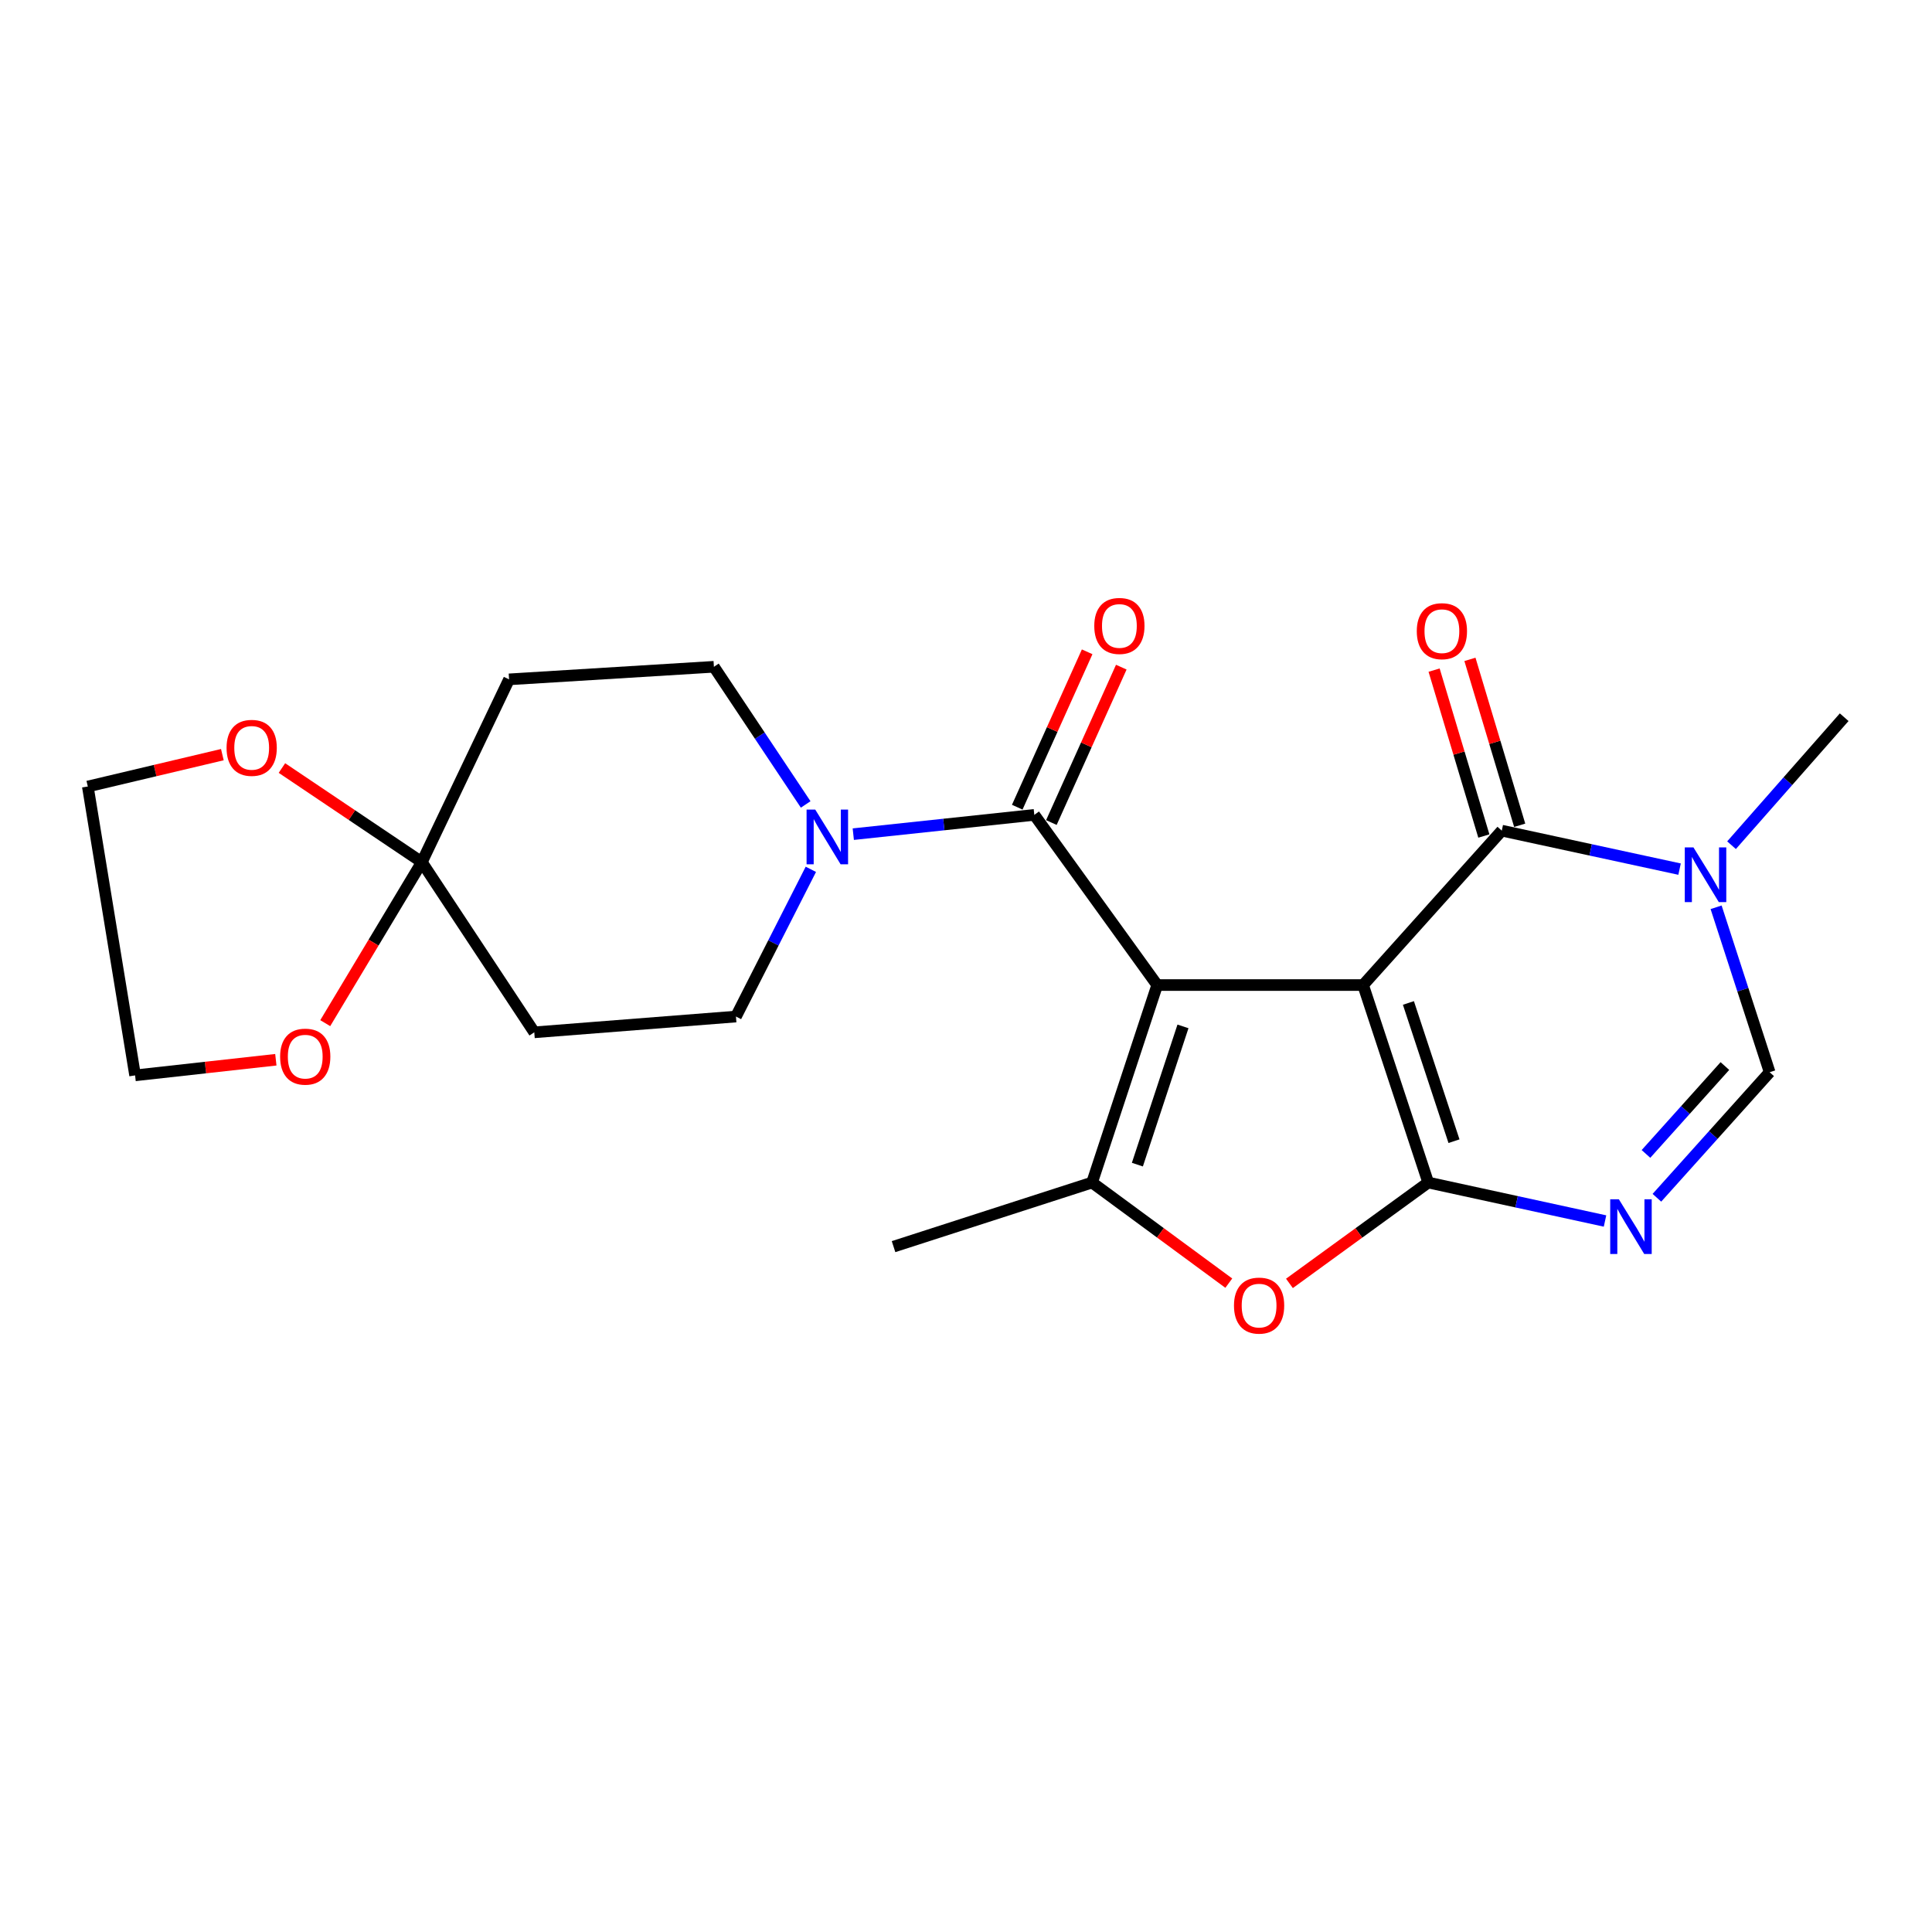 <?xml version='1.0' encoding='iso-8859-1'?>
<svg version='1.1' baseProfile='full'
              xmlns='http://www.w3.org/2000/svg'
                      xmlns:rdkit='http://www.rdkit.org/xml'
                      xmlns:xlink='http://www.w3.org/1999/xlink'
                  xml:space='preserve'
width='1000px' height='1000px' viewBox='0 0 1000 1000'>
<!-- END OF HEADER -->
<rect style='opacity:1.0;fill:#FFFFFF;stroke:none' width='1000' height='1000' x='0' y='0'> </rect>
<path class='bond-0' d='M 705.541,509.861 L 598.967,509.861' style='fill:none;fill-rule:evenodd;stroke:#000000;stroke-width:6px;stroke-linecap:butt;stroke-linejoin:miter;stroke-opacity:1' />
<path class='bond-1' d='M 705.541,509.861 L 739.244,612.078' style='fill:none;fill-rule:evenodd;stroke:#000000;stroke-width:6px;stroke-linecap:butt;stroke-linejoin:miter;stroke-opacity:1' />
<path class='bond-1' d='M 728.992,519.129 L 752.584,590.68' style='fill:none;fill-rule:evenodd;stroke:#000000;stroke-width:6px;stroke-linecap:butt;stroke-linejoin:miter;stroke-opacity:1' />
<path class='bond-2' d='M 705.541,509.861 L 777.316,429.941' style='fill:none;fill-rule:evenodd;stroke:#000000;stroke-width:6px;stroke-linecap:butt;stroke-linejoin:miter;stroke-opacity:1' />
<path class='bond-3' d='M 598.967,509.861 L 565.253,612.078' style='fill:none;fill-rule:evenodd;stroke:#000000;stroke-width:6px;stroke-linecap:butt;stroke-linejoin:miter;stroke-opacity:1' />
<path class='bond-3' d='M 612.304,531.261 L 588.705,602.812' style='fill:none;fill-rule:evenodd;stroke:#000000;stroke-width:6px;stroke-linecap:butt;stroke-linejoin:miter;stroke-opacity:1' />
<path class='bond-5' d='M 598.967,509.861 L 535.36,421.774' style='fill:none;fill-rule:evenodd;stroke:#000000;stroke-width:6px;stroke-linecap:butt;stroke-linejoin:miter;stroke-opacity:1' />
<path class='bond-4' d='M 739.244,612.078 L 785.001,622.034' style='fill:none;fill-rule:evenodd;stroke:#000000;stroke-width:6px;stroke-linecap:butt;stroke-linejoin:miter;stroke-opacity:1' />
<path class='bond-4' d='M 785.001,622.034 L 830.758,631.991' style='fill:none;fill-rule:evenodd;stroke:#0000FF;stroke-width:6px;stroke-linecap:butt;stroke-linejoin:miter;stroke-opacity:1' />
<path class='bond-6' d='M 739.244,612.078 L 703.327,638.18' style='fill:none;fill-rule:evenodd;stroke:#000000;stroke-width:6px;stroke-linecap:butt;stroke-linejoin:miter;stroke-opacity:1' />
<path class='bond-6' d='M 703.327,638.18 L 667.411,664.282' style='fill:none;fill-rule:evenodd;stroke:#FF0000;stroke-width:6px;stroke-linecap:butt;stroke-linejoin:miter;stroke-opacity:1' />
<path class='bond-7' d='M 777.316,429.941 L 823.33,439.899' style='fill:none;fill-rule:evenodd;stroke:#000000;stroke-width:6px;stroke-linecap:butt;stroke-linejoin:miter;stroke-opacity:1' />
<path class='bond-7' d='M 823.33,439.899 L 869.344,449.857' style='fill:none;fill-rule:evenodd;stroke:#0000FF;stroke-width:6px;stroke-linecap:butt;stroke-linejoin:miter;stroke-opacity:1' />
<path class='bond-13' d='M 786.592,427.159 L 773.715,384.225' style='fill:none;fill-rule:evenodd;stroke:#000000;stroke-width:6px;stroke-linecap:butt;stroke-linejoin:miter;stroke-opacity:1' />
<path class='bond-13' d='M 773.715,384.225 L 760.837,341.291' style='fill:none;fill-rule:evenodd;stroke:#FF0000;stroke-width:6px;stroke-linecap:butt;stroke-linejoin:miter;stroke-opacity:1' />
<path class='bond-13' d='M 768.039,432.723 L 755.162,389.789' style='fill:none;fill-rule:evenodd;stroke:#000000;stroke-width:6px;stroke-linecap:butt;stroke-linejoin:miter;stroke-opacity:1' />
<path class='bond-13' d='M 755.162,389.789 L 742.284,346.855' style='fill:none;fill-rule:evenodd;stroke:#FF0000;stroke-width:6px;stroke-linecap:butt;stroke-linejoin:miter;stroke-opacity:1' />
<path class='bond-19' d='M 565.253,612.078 L 462.499,645.253' style='fill:none;fill-rule:evenodd;stroke:#000000;stroke-width:6px;stroke-linecap:butt;stroke-linejoin:miter;stroke-opacity:1' />
<path class='bond-23' d='M 565.253,612.078 L 600.638,638.116' style='fill:none;fill-rule:evenodd;stroke:#000000;stroke-width:6px;stroke-linecap:butt;stroke-linejoin:miter;stroke-opacity:1' />
<path class='bond-23' d='M 600.638,638.116 L 636.022,664.154' style='fill:none;fill-rule:evenodd;stroke:#FF0000;stroke-width:6px;stroke-linecap:butt;stroke-linejoin:miter;stroke-opacity:1' />
<path class='bond-24' d='M 857.609,619.963 L 886.789,587.472' style='fill:none;fill-rule:evenodd;stroke:#0000FF;stroke-width:6px;stroke-linecap:butt;stroke-linejoin:miter;stroke-opacity:1' />
<path class='bond-24' d='M 886.789,587.472 L 915.968,554.981' style='fill:none;fill-rule:evenodd;stroke:#000000;stroke-width:6px;stroke-linecap:butt;stroke-linejoin:miter;stroke-opacity:1' />
<path class='bond-24' d='M 851.952,597.273 L 872.378,574.53' style='fill:none;fill-rule:evenodd;stroke:#0000FF;stroke-width:6px;stroke-linecap:butt;stroke-linejoin:miter;stroke-opacity:1' />
<path class='bond-24' d='M 872.378,574.53 L 892.803,551.786' style='fill:none;fill-rule:evenodd;stroke:#000000;stroke-width:6px;stroke-linecap:butt;stroke-linejoin:miter;stroke-opacity:1' />
<path class='bond-9' d='M 535.36,421.774 L 488.51,426.766' style='fill:none;fill-rule:evenodd;stroke:#000000;stroke-width:6px;stroke-linecap:butt;stroke-linejoin:miter;stroke-opacity:1' />
<path class='bond-9' d='M 488.51,426.766 L 441.659,431.759' style='fill:none;fill-rule:evenodd;stroke:#0000FF;stroke-width:6px;stroke-linecap:butt;stroke-linejoin:miter;stroke-opacity:1' />
<path class='bond-16' d='M 544.192,425.747 L 562.284,385.534' style='fill:none;fill-rule:evenodd;stroke:#000000;stroke-width:6px;stroke-linecap:butt;stroke-linejoin:miter;stroke-opacity:1' />
<path class='bond-16' d='M 562.284,385.534 L 580.377,345.321' style='fill:none;fill-rule:evenodd;stroke:#FF0000;stroke-width:6px;stroke-linecap:butt;stroke-linejoin:miter;stroke-opacity:1' />
<path class='bond-16' d='M 526.528,417.8 L 544.621,377.587' style='fill:none;fill-rule:evenodd;stroke:#000000;stroke-width:6px;stroke-linecap:butt;stroke-linejoin:miter;stroke-opacity:1' />
<path class='bond-16' d='M 544.621,377.587 L 562.713,337.374' style='fill:none;fill-rule:evenodd;stroke:#FF0000;stroke-width:6px;stroke-linecap:butt;stroke-linejoin:miter;stroke-opacity:1' />
<path class='bond-8' d='M 888.251,469.611 L 902.11,512.296' style='fill:none;fill-rule:evenodd;stroke:#0000FF;stroke-width:6px;stroke-linecap:butt;stroke-linejoin:miter;stroke-opacity:1' />
<path class='bond-8' d='M 902.11,512.296 L 915.968,554.981' style='fill:none;fill-rule:evenodd;stroke:#000000;stroke-width:6px;stroke-linecap:butt;stroke-linejoin:miter;stroke-opacity:1' />
<path class='bond-20' d='M 896.237,437.477 L 925.391,404.354' style='fill:none;fill-rule:evenodd;stroke:#0000FF;stroke-width:6px;stroke-linecap:butt;stroke-linejoin:miter;stroke-opacity:1' />
<path class='bond-20' d='M 925.391,404.354 L 954.545,371.23' style='fill:none;fill-rule:evenodd;stroke:#000000;stroke-width:6px;stroke-linecap:butt;stroke-linejoin:miter;stroke-opacity:1' />
<path class='bond-14' d='M 419.696,449.959 L 400.314,488.061' style='fill:none;fill-rule:evenodd;stroke:#0000FF;stroke-width:6px;stroke-linecap:butt;stroke-linejoin:miter;stroke-opacity:1' />
<path class='bond-14' d='M 400.314,488.061 L 380.932,526.164' style='fill:none;fill-rule:evenodd;stroke:#000000;stroke-width:6px;stroke-linecap:butt;stroke-linejoin:miter;stroke-opacity:1' />
<path class='bond-15' d='M 417.022,416.385 L 393.268,380.755' style='fill:none;fill-rule:evenodd;stroke:#0000FF;stroke-width:6px;stroke-linecap:butt;stroke-linejoin:miter;stroke-opacity:1' />
<path class='bond-15' d='M 393.268,380.755 L 369.515,345.125' style='fill:none;fill-rule:evenodd;stroke:#000000;stroke-width:6px;stroke-linecap:butt;stroke-linejoin:miter;stroke-opacity:1' />
<path class='bond-10' d='M 218.348,446.244 L 263.489,351.635' style='fill:none;fill-rule:evenodd;stroke:#000000;stroke-width:6px;stroke-linecap:butt;stroke-linejoin:miter;stroke-opacity:1' />
<path class='bond-17' d='M 218.348,446.244 L 182.136,421.889' style='fill:none;fill-rule:evenodd;stroke:#000000;stroke-width:6px;stroke-linecap:butt;stroke-linejoin:miter;stroke-opacity:1' />
<path class='bond-17' d='M 182.136,421.889 L 145.925,397.534' style='fill:none;fill-rule:evenodd;stroke:#FF0000;stroke-width:6px;stroke-linecap:butt;stroke-linejoin:miter;stroke-opacity:1' />
<path class='bond-18' d='M 218.348,446.244 L 193.345,487.913' style='fill:none;fill-rule:evenodd;stroke:#000000;stroke-width:6px;stroke-linecap:butt;stroke-linejoin:miter;stroke-opacity:1' />
<path class='bond-18' d='M 193.345,487.913 L 168.343,529.583' style='fill:none;fill-rule:evenodd;stroke:#FF0000;stroke-width:6px;stroke-linecap:butt;stroke-linejoin:miter;stroke-opacity:1' />
<path class='bond-25' d='M 218.348,446.244 L 276.542,534.331' style='fill:none;fill-rule:evenodd;stroke:#000000;stroke-width:6px;stroke-linecap:butt;stroke-linejoin:miter;stroke-opacity:1' />
<path class='bond-11' d='M 276.542,534.331 L 380.932,526.164' style='fill:none;fill-rule:evenodd;stroke:#000000;stroke-width:6px;stroke-linecap:butt;stroke-linejoin:miter;stroke-opacity:1' />
<path class='bond-12' d='M 263.489,351.635 L 369.515,345.125' style='fill:none;fill-rule:evenodd;stroke:#000000;stroke-width:6px;stroke-linecap:butt;stroke-linejoin:miter;stroke-opacity:1' />
<path class='bond-22' d='M 115.092,390.601 L 80.273,398.849' style='fill:none;fill-rule:evenodd;stroke:#FF0000;stroke-width:6px;stroke-linecap:butt;stroke-linejoin:miter;stroke-opacity:1' />
<path class='bond-22' d='M 80.273,398.849 L 45.455,407.096' style='fill:none;fill-rule:evenodd;stroke:#000000;stroke-width:6px;stroke-linecap:butt;stroke-linejoin:miter;stroke-opacity:1' />
<path class='bond-21' d='M 142.775,548.523 L 106.35,552.565' style='fill:none;fill-rule:evenodd;stroke:#FF0000;stroke-width:6px;stroke-linecap:butt;stroke-linejoin:miter;stroke-opacity:1' />
<path class='bond-21' d='M 106.35,552.565 L 69.924,556.606' style='fill:none;fill-rule:evenodd;stroke:#000000;stroke-width:6px;stroke-linecap:butt;stroke-linejoin:miter;stroke-opacity:1' />
<path class='bond-26' d='M 69.924,556.606 L 45.455,407.096' style='fill:none;fill-rule:evenodd;stroke:#000000;stroke-width:6px;stroke-linecap:butt;stroke-linejoin:miter;stroke-opacity:1' />
<path  class='atom-5' d='M 837.923 620.752
L 847.203 635.752
Q 848.123 637.232, 849.603 639.912
Q 851.083 642.592, 851.163 642.752
L 851.163 620.752
L 854.923 620.752
L 854.923 649.072
L 851.043 649.072
L 841.083 632.672
Q 839.923 630.752, 838.683 628.552
Q 837.483 626.352, 837.123 625.672
L 837.123 649.072
L 833.443 649.072
L 833.443 620.752
L 837.923 620.752
' fill='#0000FF'/>
<path  class='atom-7' d='M 638.705 675.775
Q 638.705 668.975, 642.065 665.175
Q 645.425 661.375, 651.705 661.375
Q 657.985 661.375, 661.345 665.175
Q 664.705 668.975, 664.705 675.775
Q 664.705 682.655, 661.305 686.575
Q 657.905 690.455, 651.705 690.455
Q 645.465 690.455, 642.065 686.575
Q 638.705 682.695, 638.705 675.775
M 651.705 687.255
Q 656.025 687.255, 658.345 684.375
Q 660.705 681.455, 660.705 675.775
Q 660.705 670.215, 658.345 667.415
Q 656.025 664.575, 651.705 664.575
Q 647.385 664.575, 645.025 667.375
Q 642.705 670.175, 642.705 675.775
Q 642.705 681.495, 645.025 684.375
Q 647.385 687.255, 651.705 687.255
' fill='#FF0000'/>
<path  class='atom-8' d='M 876.522 438.605
L 885.802 453.605
Q 886.722 455.085, 888.202 457.765
Q 889.682 460.445, 889.762 460.605
L 889.762 438.605
L 893.522 438.605
L 893.522 466.925
L 889.642 466.925
L 879.682 450.525
Q 878.522 448.605, 877.282 446.405
Q 876.082 444.205, 875.722 443.525
L 875.722 466.925
L 872.042 466.925
L 872.042 438.605
L 876.522 438.605
' fill='#0000FF'/>
<path  class='atom-10' d='M 421.966 419.031
L 431.246 434.031
Q 432.166 435.511, 433.646 438.191
Q 435.126 440.871, 435.206 441.031
L 435.206 419.031
L 438.966 419.031
L 438.966 447.351
L 435.086 447.351
L 425.126 430.951
Q 423.966 429.031, 422.726 426.831
Q 421.526 424.631, 421.166 423.951
L 421.166 447.351
L 417.486 447.351
L 417.486 419.031
L 421.966 419.031
' fill='#0000FF'/>
<path  class='atom-14' d='M 733.325 326.696
Q 733.325 319.896, 736.685 316.096
Q 740.045 312.296, 746.325 312.296
Q 752.605 312.296, 755.965 316.096
Q 759.325 319.896, 759.325 326.696
Q 759.325 333.576, 755.925 337.496
Q 752.525 341.376, 746.325 341.376
Q 740.085 341.376, 736.685 337.496
Q 733.325 333.616, 733.325 326.696
M 746.325 338.176
Q 750.645 338.176, 752.965 335.296
Q 755.325 332.376, 755.325 326.696
Q 755.325 321.136, 752.965 318.336
Q 750.645 315.496, 746.325 315.496
Q 742.005 315.496, 739.645 318.296
Q 737.325 321.096, 737.325 326.696
Q 737.325 332.416, 739.645 335.296
Q 742.005 338.176, 746.325 338.176
' fill='#FF0000'/>
<path  class='atom-17' d='M 566.393 323.985
Q 566.393 317.185, 569.753 313.385
Q 573.113 309.585, 579.393 309.585
Q 585.673 309.585, 589.033 313.385
Q 592.393 317.185, 592.393 323.985
Q 592.393 330.865, 588.993 334.785
Q 585.593 338.665, 579.393 338.665
Q 573.153 338.665, 569.753 334.785
Q 566.393 330.905, 566.393 323.985
M 579.393 335.465
Q 583.713 335.465, 586.033 332.585
Q 588.393 329.665, 588.393 323.985
Q 588.393 318.425, 586.033 315.625
Q 583.713 312.785, 579.393 312.785
Q 575.073 312.785, 572.713 315.585
Q 570.393 318.385, 570.393 323.985
Q 570.393 329.705, 572.713 332.585
Q 575.073 335.465, 579.393 335.465
' fill='#FF0000'/>
<path  class='atom-18' d='M 117.271 387.086
Q 117.271 380.286, 120.631 376.486
Q 123.991 372.686, 130.271 372.686
Q 136.551 372.686, 139.911 376.486
Q 143.271 380.286, 143.271 387.086
Q 143.271 393.966, 139.871 397.886
Q 136.471 401.766, 130.271 401.766
Q 124.031 401.766, 120.631 397.886
Q 117.271 394.006, 117.271 387.086
M 130.271 398.566
Q 134.591 398.566, 136.911 395.686
Q 139.271 392.766, 139.271 387.086
Q 139.271 381.526, 136.911 378.726
Q 134.591 375.886, 130.271 375.886
Q 125.951 375.886, 123.591 378.686
Q 121.271 381.486, 121.271 387.086
Q 121.271 392.806, 123.591 395.686
Q 125.951 398.566, 130.271 398.566
' fill='#FF0000'/>
<path  class='atom-19' d='M 144.991 546.915
Q 144.991 540.115, 148.351 536.315
Q 151.711 532.515, 157.991 532.515
Q 164.271 532.515, 167.631 536.315
Q 170.991 540.115, 170.991 546.915
Q 170.991 553.795, 167.591 557.715
Q 164.191 561.595, 157.991 561.595
Q 151.751 561.595, 148.351 557.715
Q 144.991 553.835, 144.991 546.915
M 157.991 558.395
Q 162.311 558.395, 164.631 555.515
Q 166.991 552.595, 166.991 546.915
Q 166.991 541.355, 164.631 538.555
Q 162.311 535.715, 157.991 535.715
Q 153.671 535.715, 151.311 538.515
Q 148.991 541.315, 148.991 546.915
Q 148.991 552.635, 151.311 555.515
Q 153.671 558.395, 157.991 558.395
' fill='#FF0000'/>
</svg>
